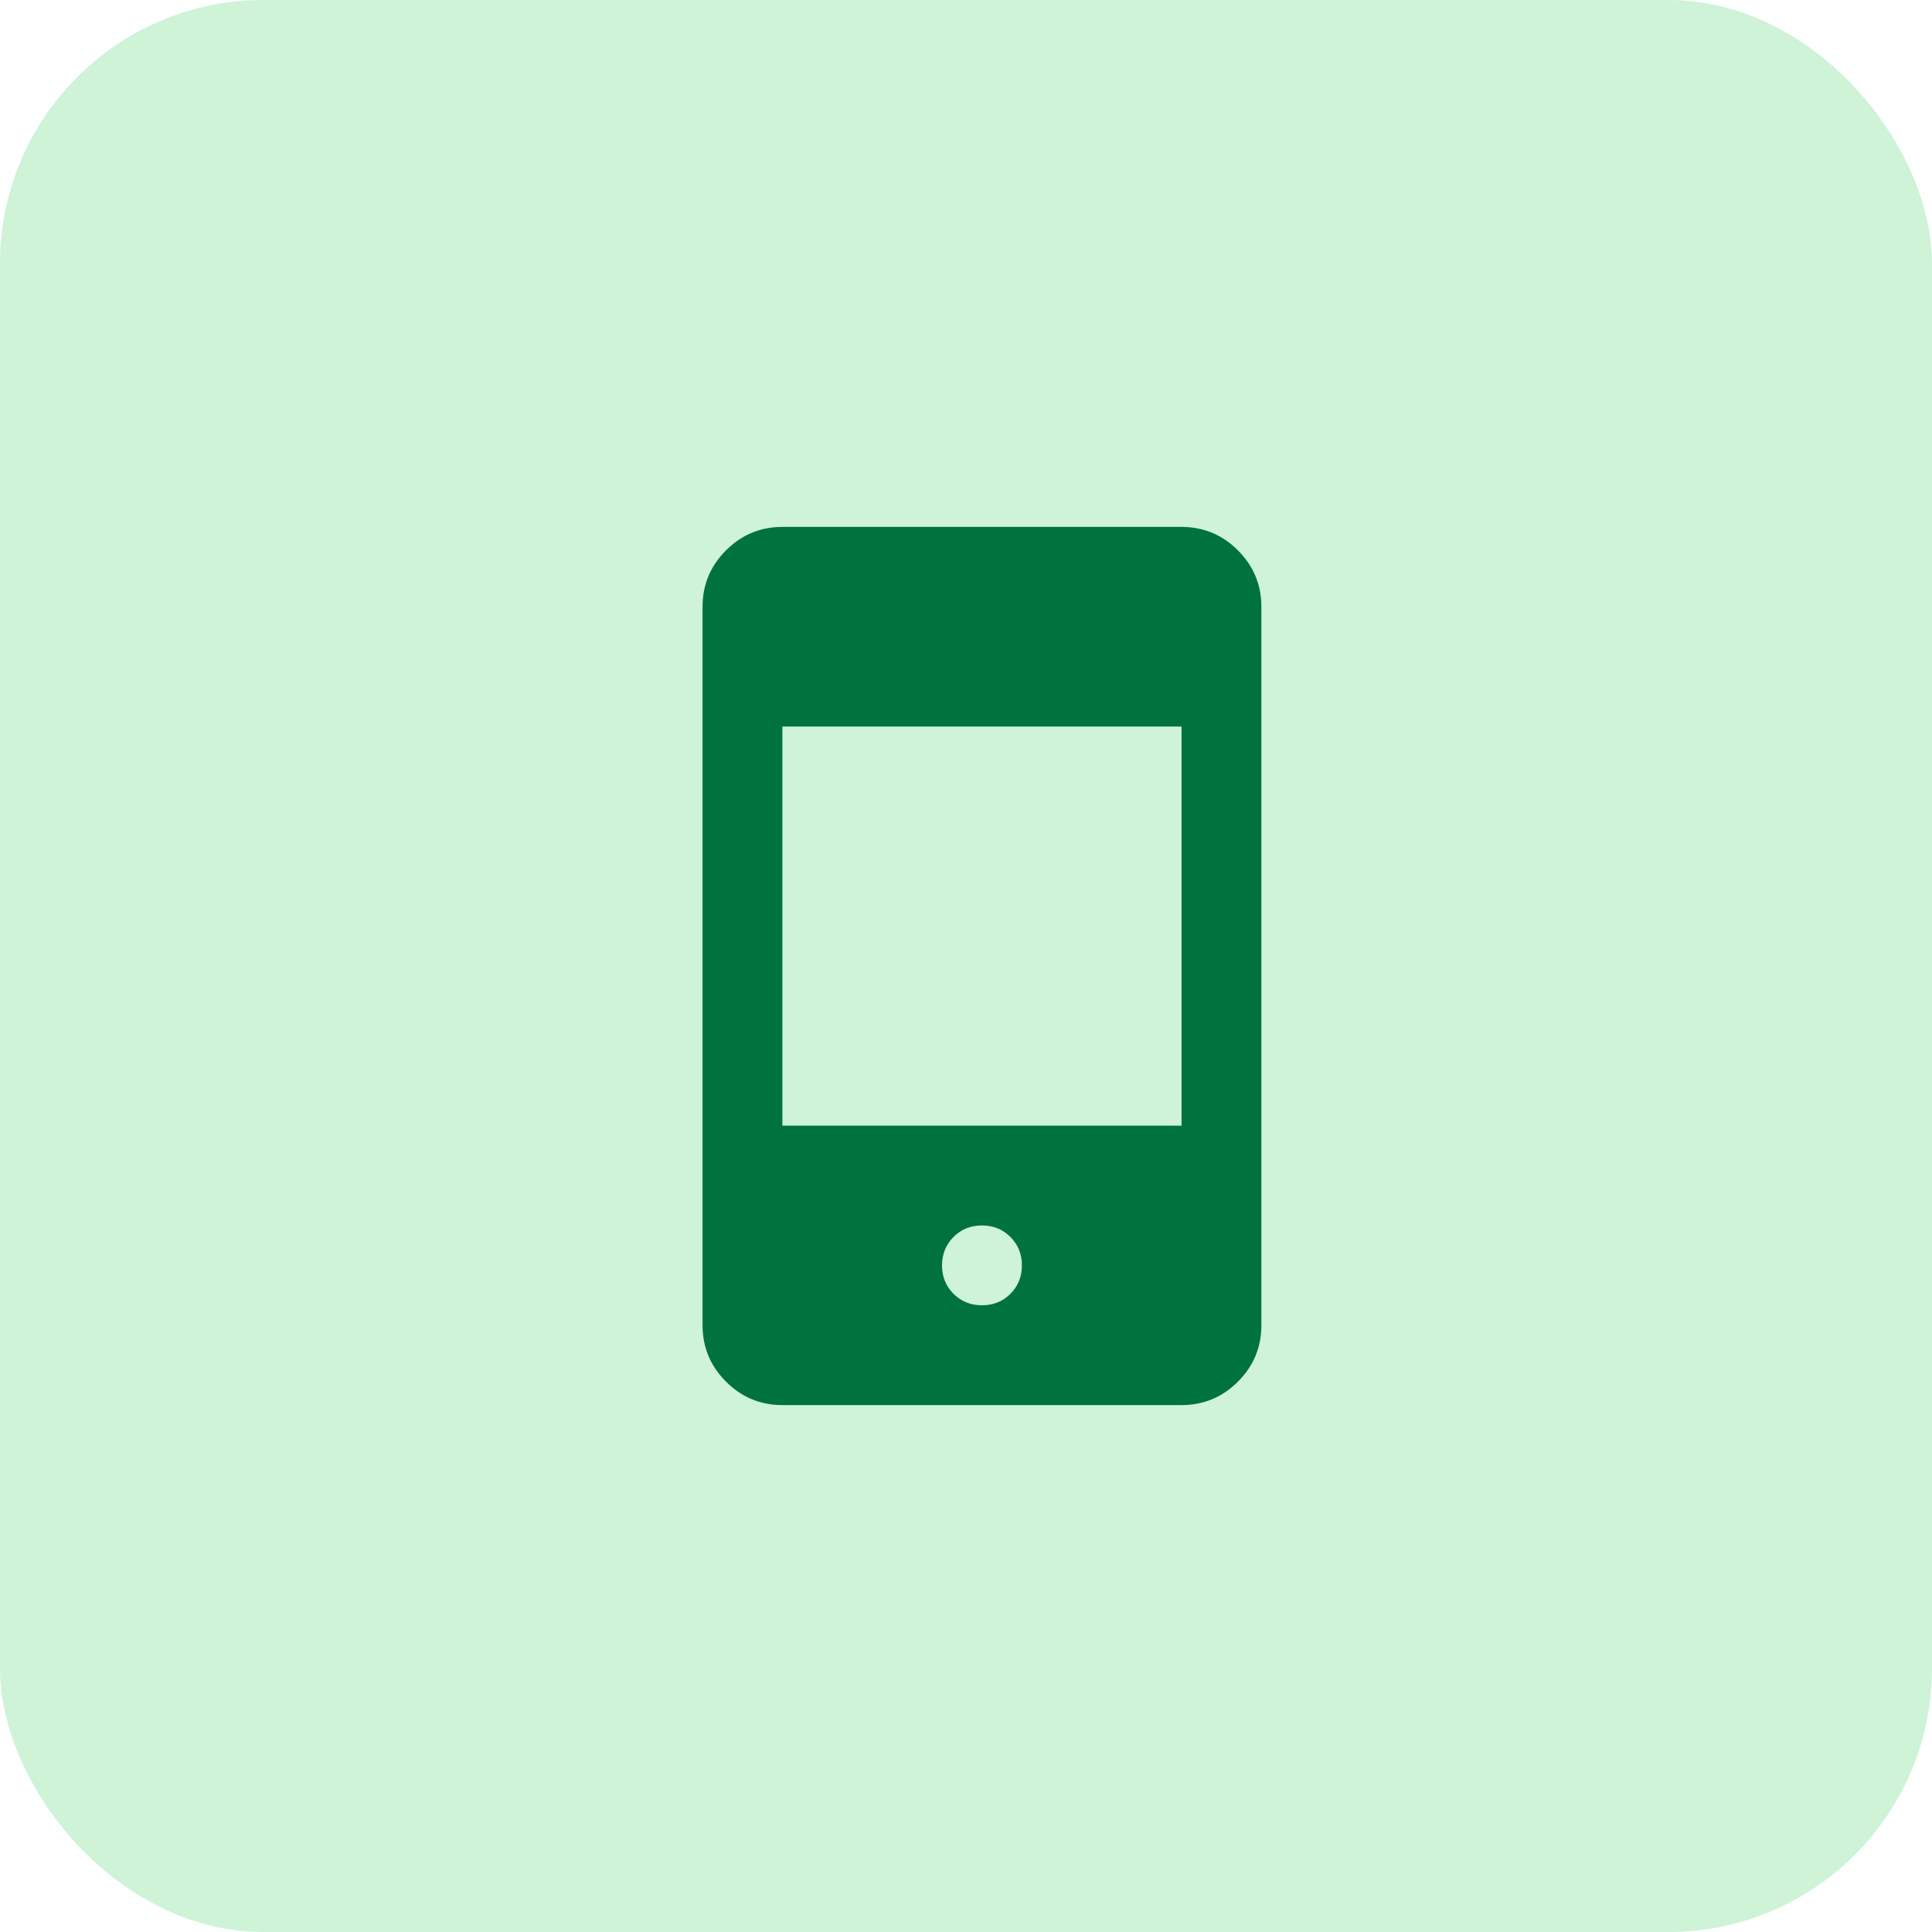 <svg xmlns="http://www.w3.org/2000/svg" width="44" height="44" viewBox="0 0 44 44" fill="none"><rect width="44" height="44" rx="6" fill="#CEF3D7"></rect><path d="M17.818 32C17.318 32 16.89 31.822 16.534 31.466C16.178 31.11 16 30.682 16 30.182V13.818C16 13.318 16.178 12.89 16.534 12.534C16.89 12.178 17.318 12 17.818 12H26.909C27.409 12 27.837 12.178 28.193 12.534C28.549 12.89 28.727 13.318 28.727 13.818V30.182C28.727 30.682 28.549 31.11 28.193 31.466C27.837 31.822 27.409 32 26.909 32H17.818ZM22.364 29.727C22.621 29.727 22.837 29.64 23.011 29.466C23.186 29.292 23.273 29.076 23.273 28.818C23.273 28.561 23.186 28.345 23.011 28.171C22.837 27.996 22.621 27.909 22.364 27.909C22.106 27.909 21.89 27.996 21.716 28.171C21.542 28.345 21.454 28.561 21.454 28.818C21.454 29.076 21.542 29.292 21.716 29.466C21.89 29.64 22.106 29.727 22.364 29.727ZM17.818 25.636H26.909V16.546H17.818V25.636Z" fill="#00733D"></path></svg>
